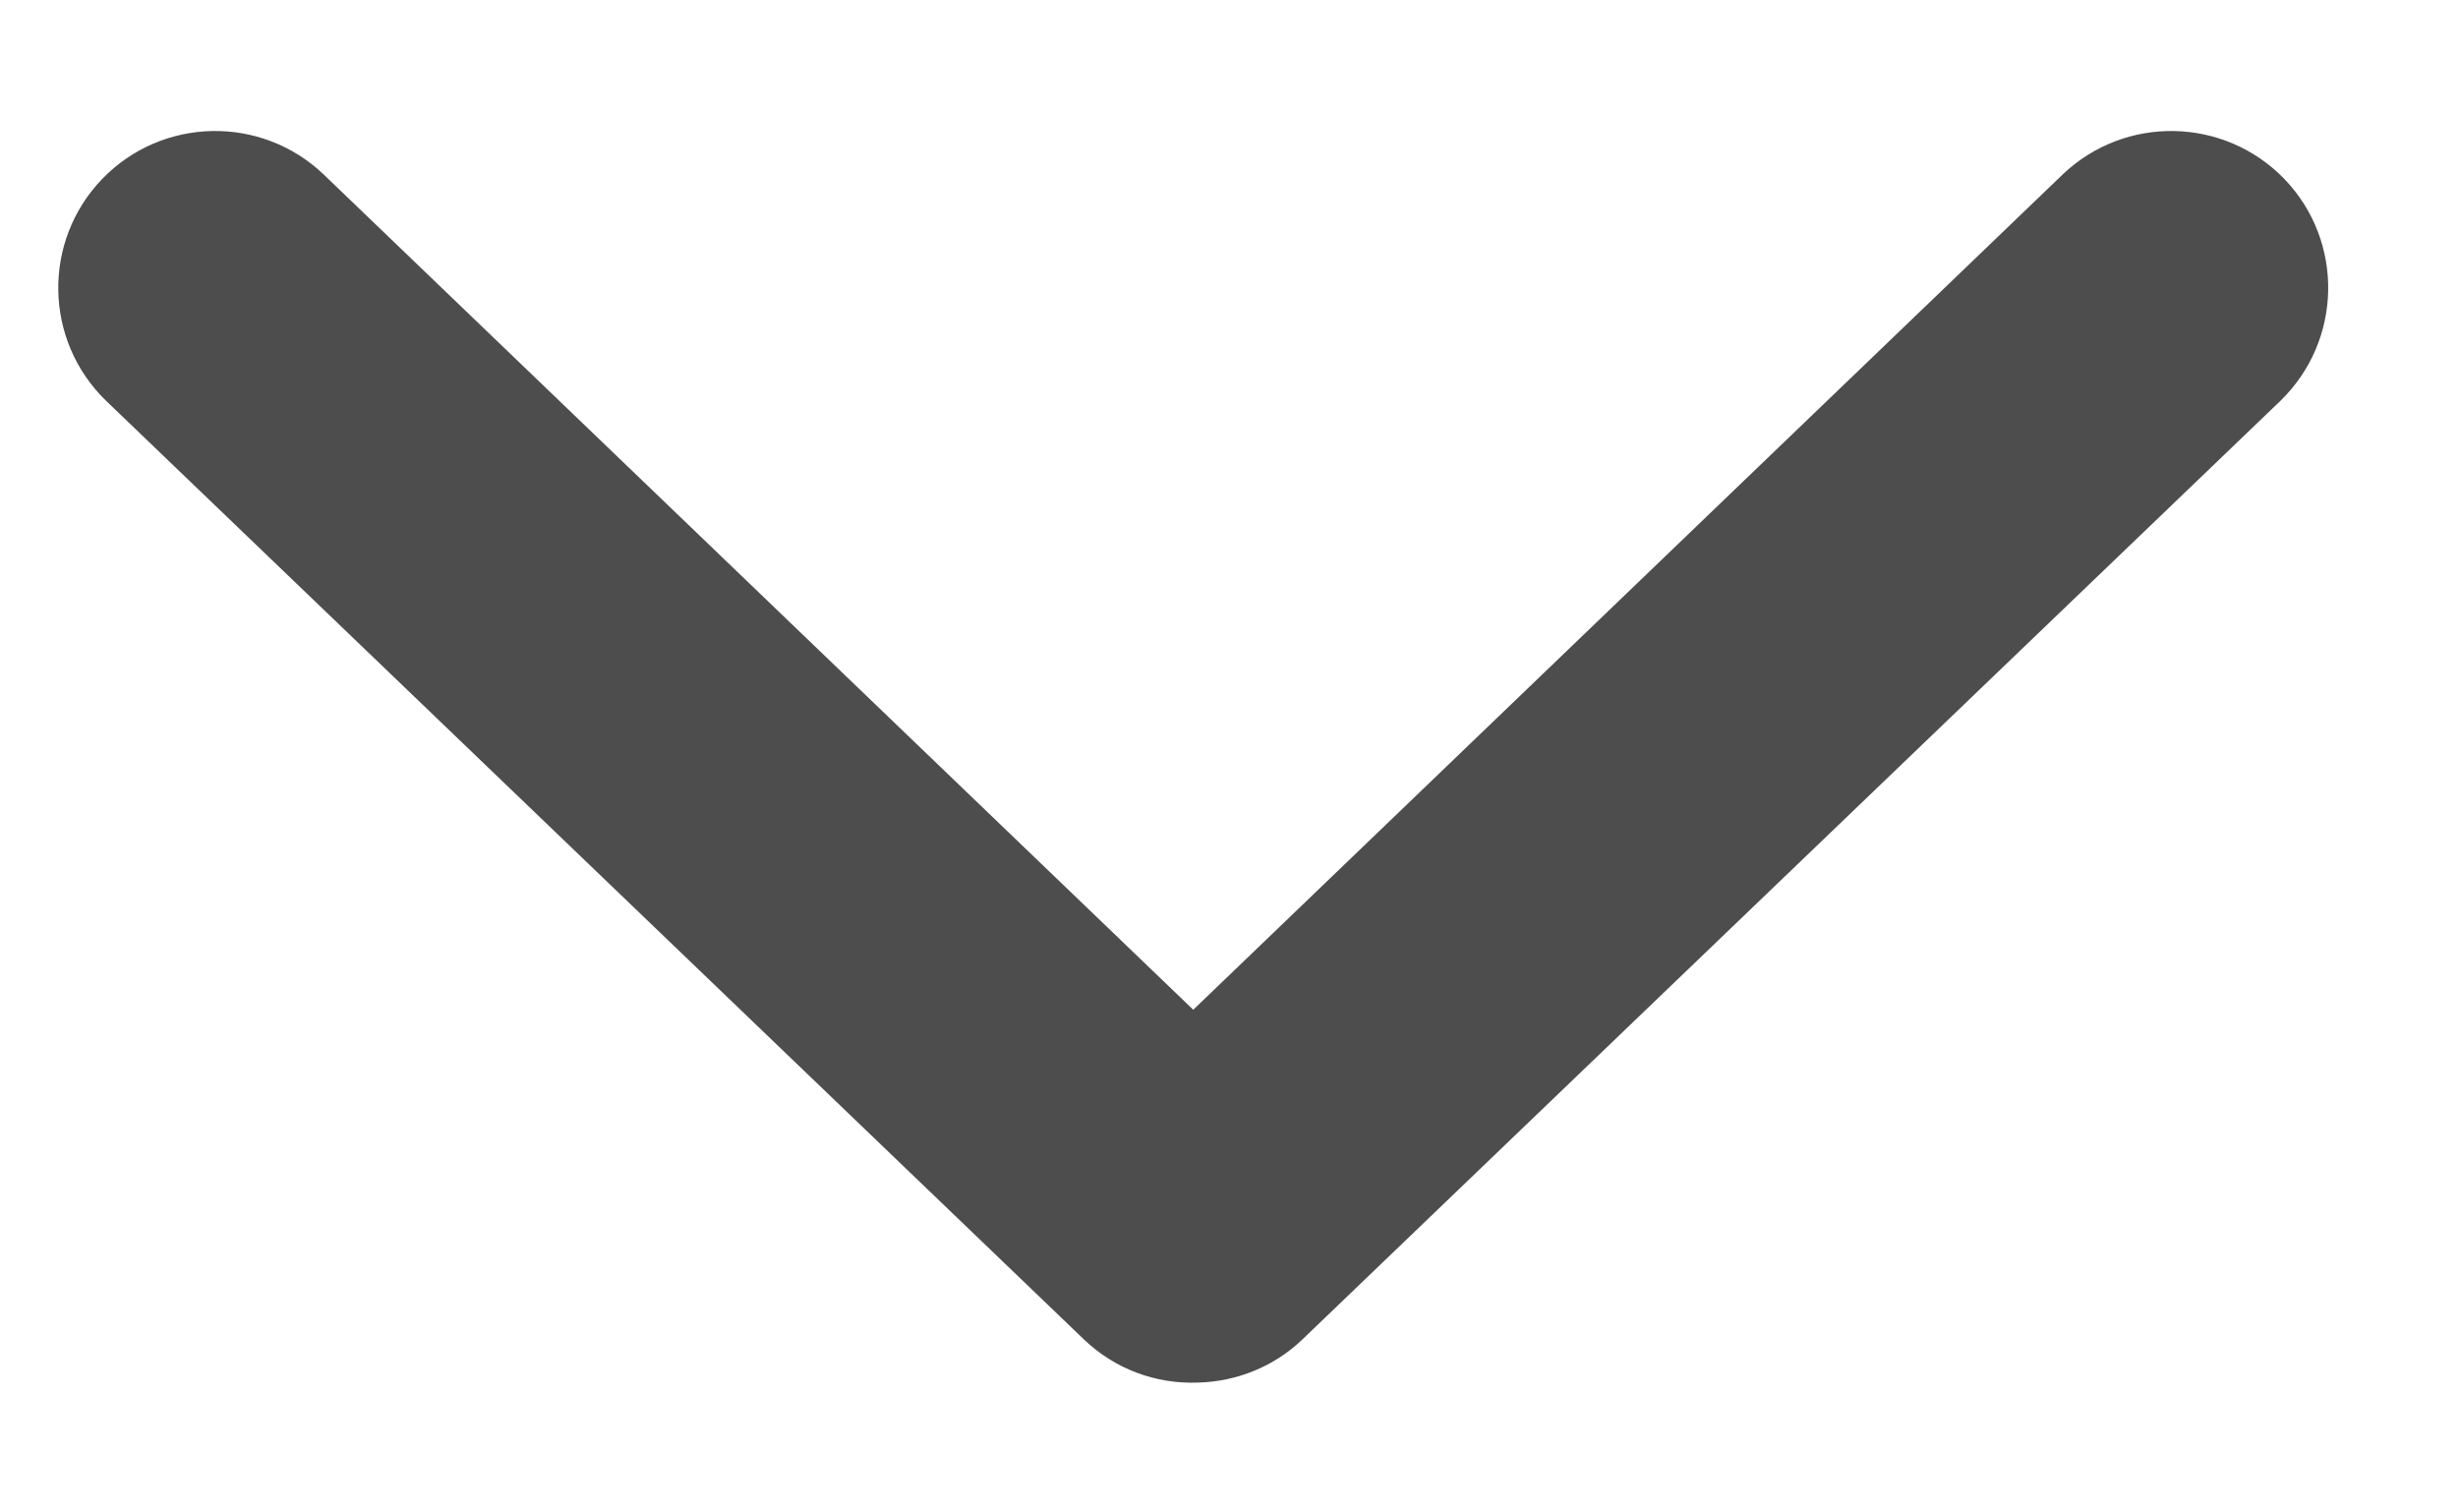 <?xml version="1.0" encoding="UTF-8"?>
<svg width="13px" height="8px" viewBox="0 0 13 8" version="1.1" xmlns="http://www.w3.org/2000/svg" xmlns:xlink="http://www.w3.org/1999/xlink">
    <!-- Generator: Sketch 51.3 (57544) - http://www.bohemiancoding.com/sketch -->
    <title>Fill 1</title>
    <desc>Created with Sketch.</desc>
    <defs></defs>
    <g id="Page-1" stroke="none" stroke-width="1" fill="none" fill-rule="evenodd">
        <g id="MOB_Blog" transform="translate(-236, -3015)" fill="#4D4D4D">
            <g id="Group-3" transform="translate(-12, 722)">
                <g id="Group-8" transform="translate(32, 2274)">
                    <path d="M219.001,23.029 C219.006,23.233 219.086,23.43 219.227,23.578 L224.194,28.753 C224.513,29.081 225.037,29.091 225.367,28.774 C225.696,28.456 225.707,27.932 225.391,27.601 L220.973,23.003 L225.391,18.404 C225.707,18.073 225.696,17.549 225.367,17.232 C225.037,16.915 224.513,16.924 224.194,17.253 L219.227,22.427 C219.073,22.589 218.992,22.805 219.001,23.029 L219.001,23.029 Z" id="Fill-1" transform="translate(222.311, 23.003) rotate(-90) translate(-222.311, -23.003) "></path>
                </g>
            </g>
        </g>
    </g>
</svg>